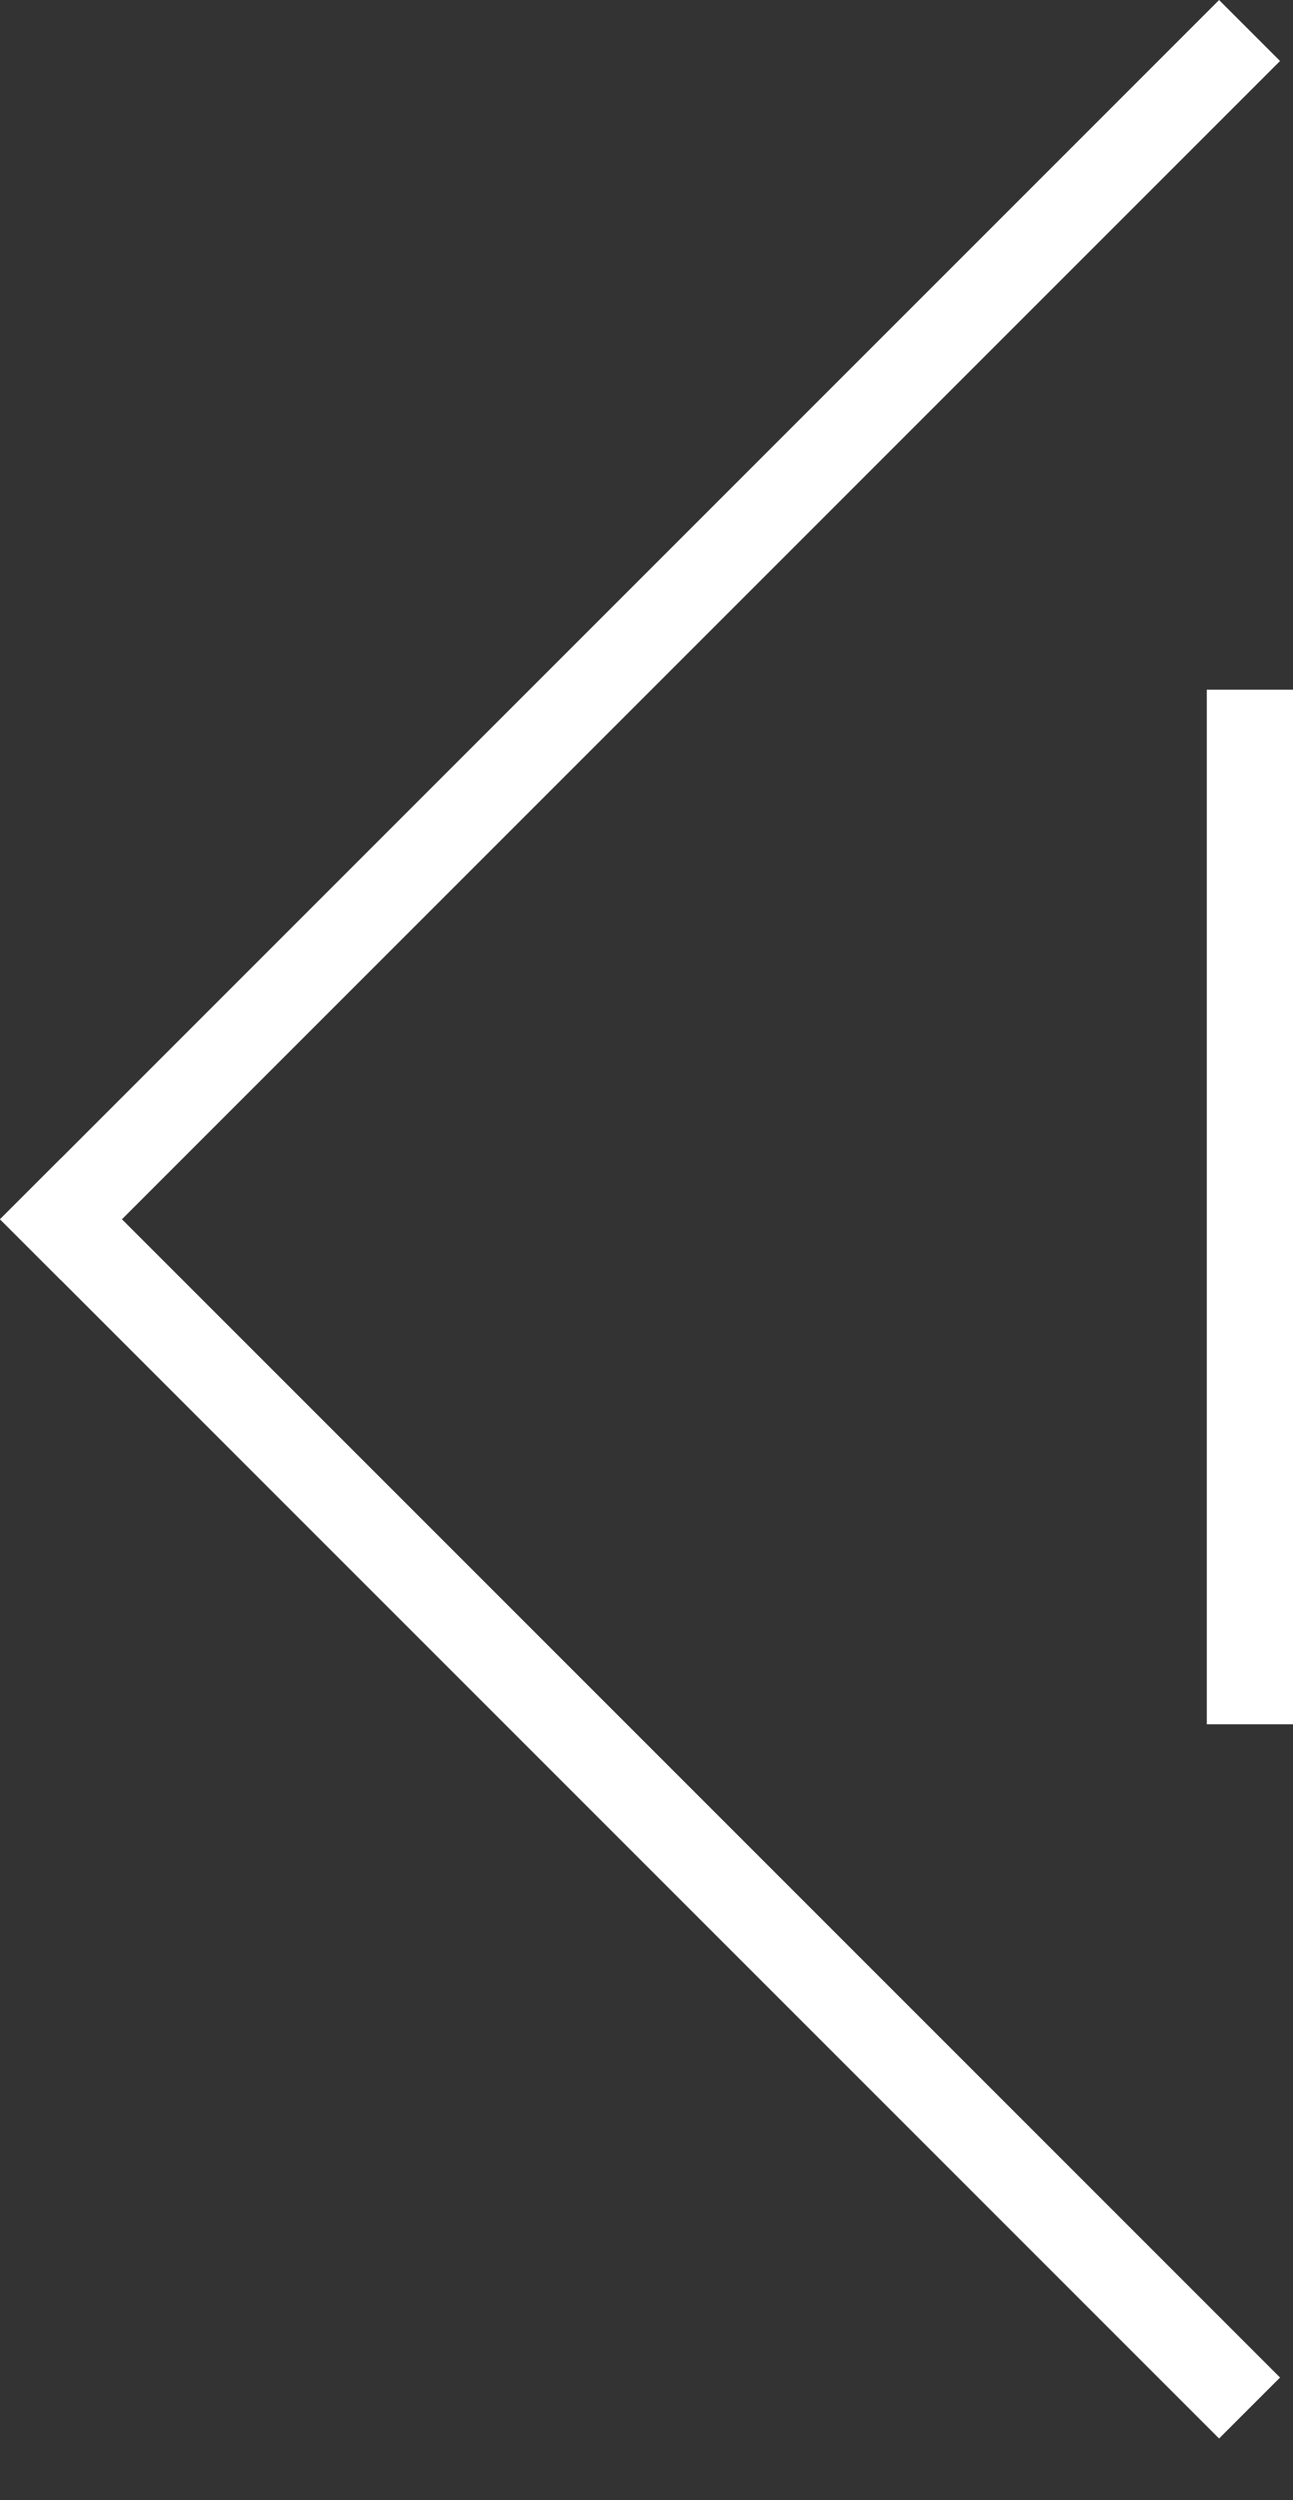 <svg width="15" height="29" viewBox="0 0 15 29" fill="none" xmlns="http://www.w3.org/2000/svg">
<rect x="0" y="0" width="15" height="29" fill="#333333" stroke="none"/>
<line x1="0.354" y1="14.496" x2="14.496" y2="0.354" stroke="white"/>
<line x1="0.354" y1="13.789" x2="14.496" y2="27.931" stroke="white"/>
<line x1="14.5" y1="8" x2="14.5" y2="20" stroke="white"/>
</svg>
